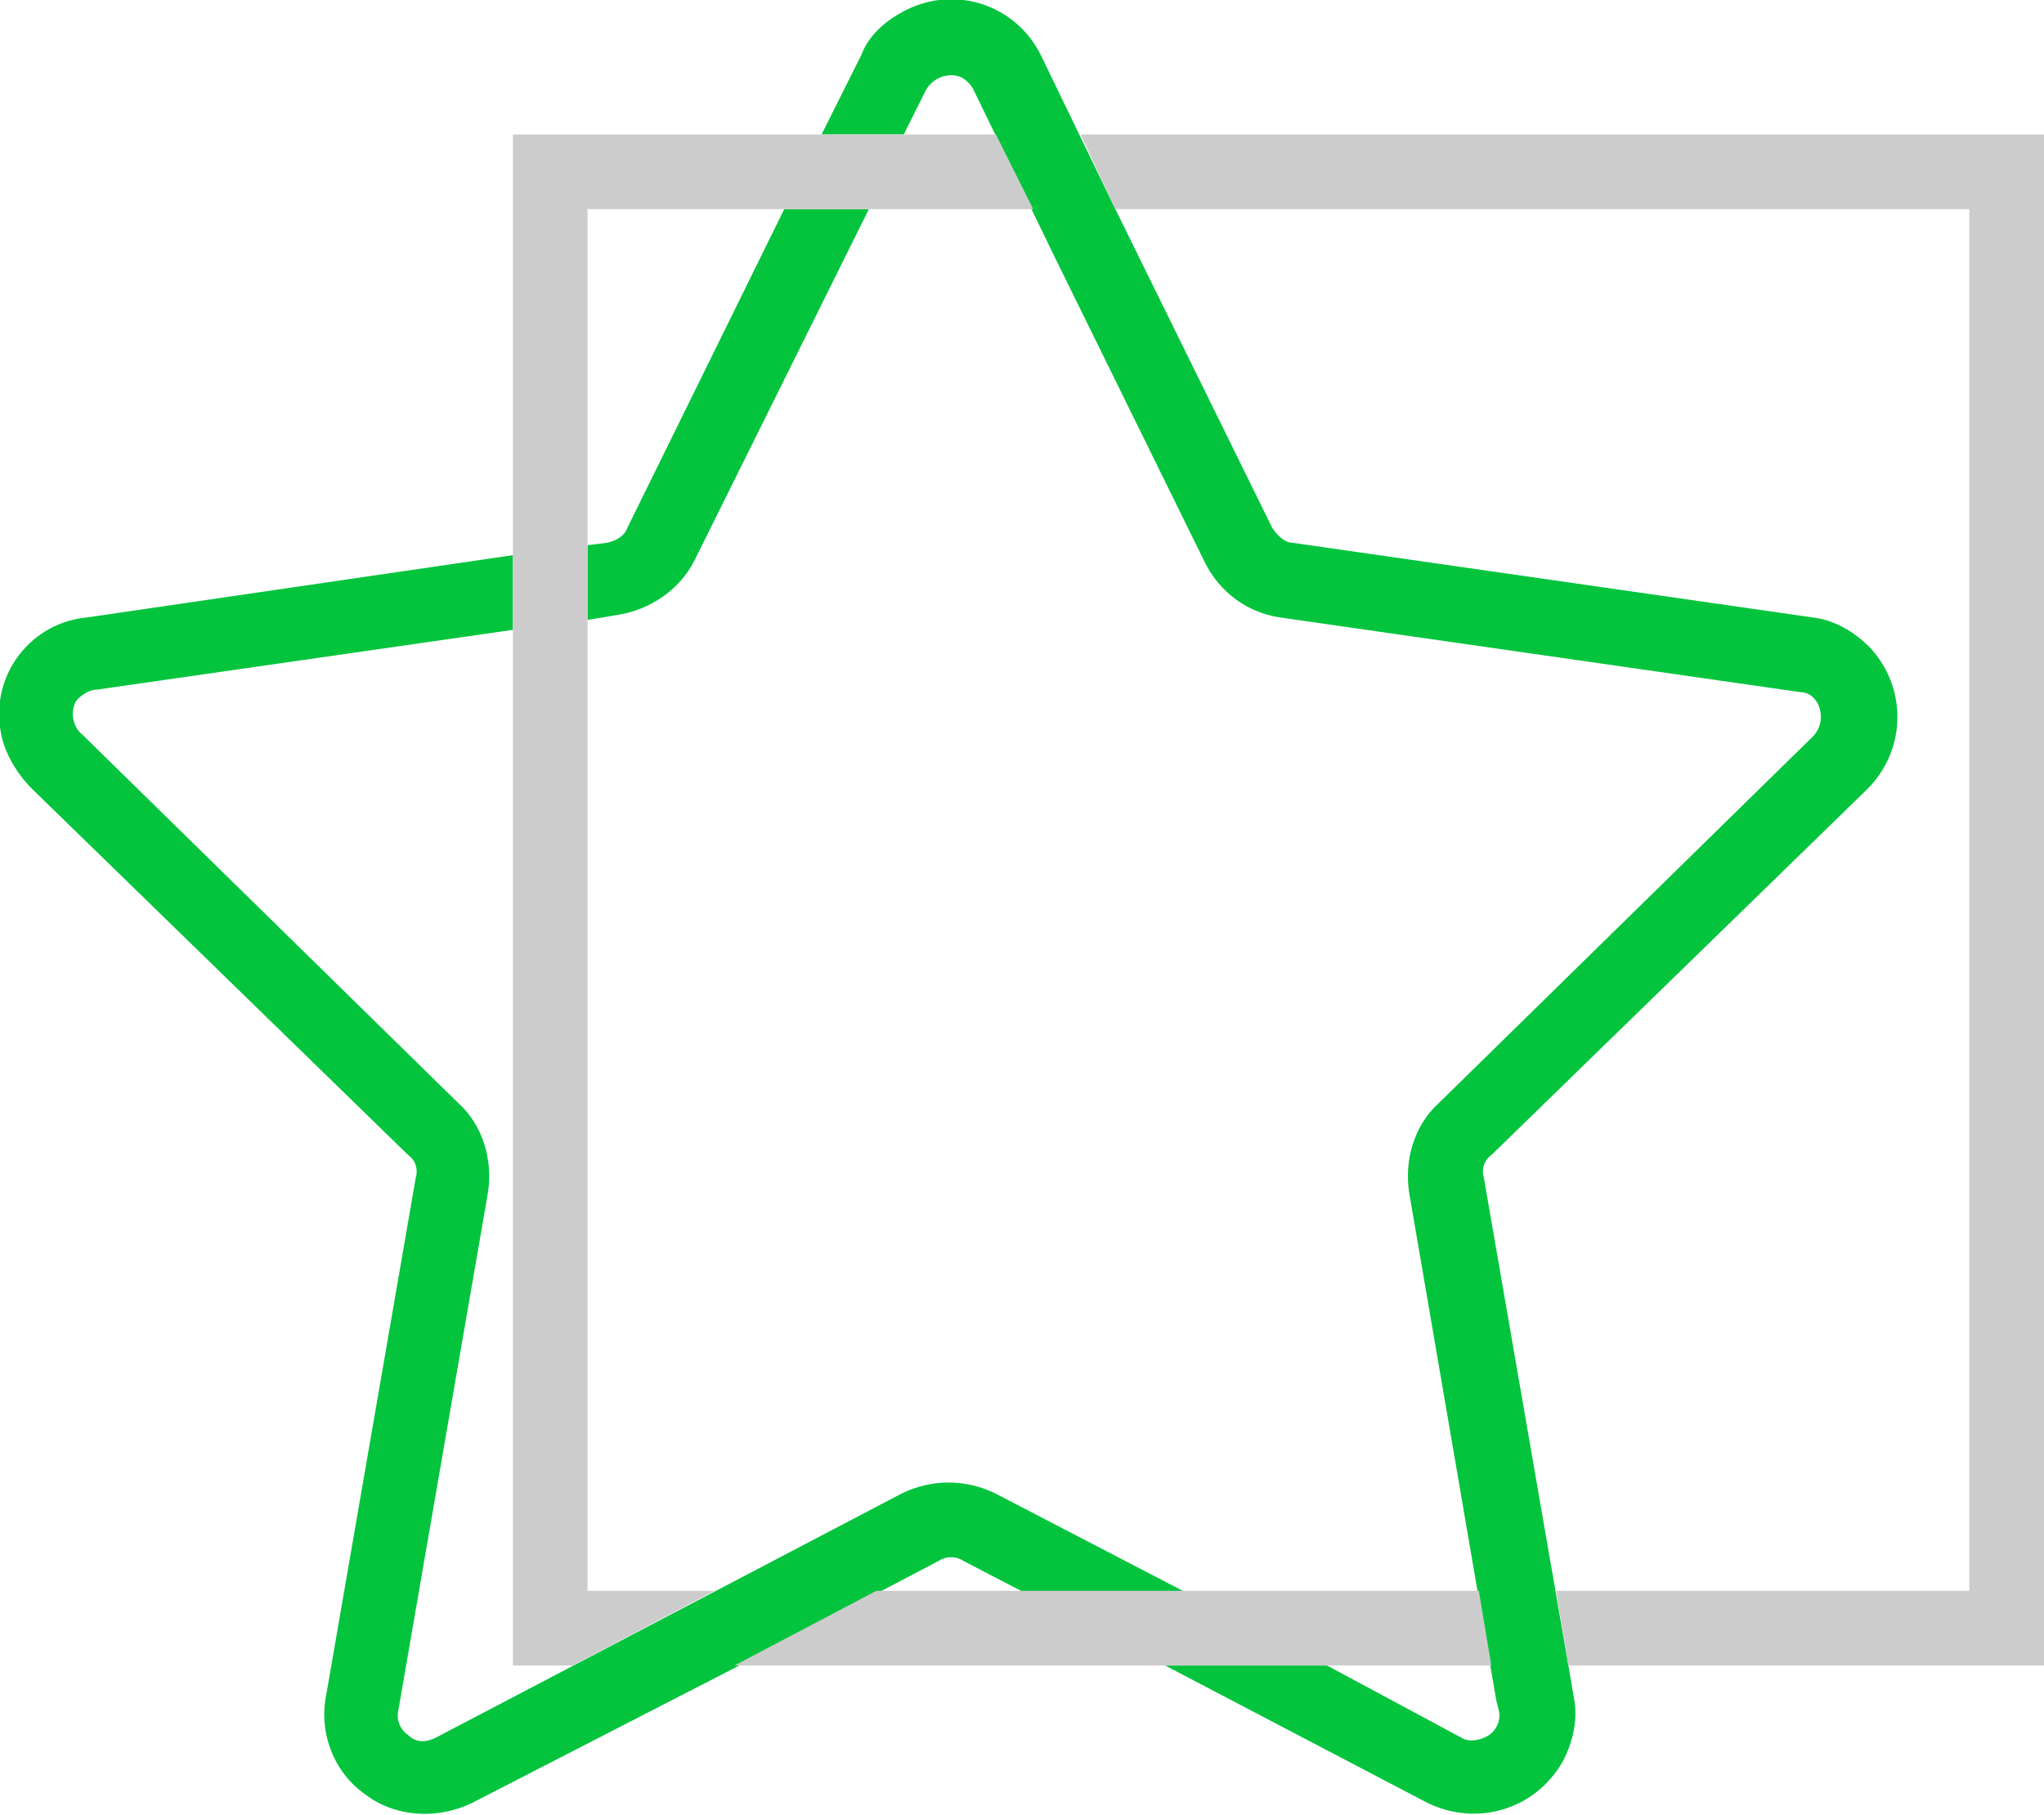 <?xml version="1.0" encoding="utf-8"?>
<!-- Generator: Adobe Illustrator 23.0.1, SVG Export Plug-In . SVG Version: 6.00 Build 0)  -->
<svg version="1.1" id="Camada_1" xmlns="http://www.w3.org/2000/svg" xmlns:xlink="http://www.w3.org/1999/xlink" x="0px" y="0px"
	 viewBox="0 0 82.1 72.9" style="enable-background:new 0 0 82.1 72.9;" xml:space="preserve">
<style type="text/css">
	.st0{fill:#04c43e;}
	.st1{fill:#CCCCCC;}
</style>
<title>Ativo 1</title>
<g>
	<g id="Camada_1-2_1_">
		<path class="st0" d="M27.9,22.5l7-14.1h-3.4l-6.3,12.8c-0.1,0.3-0.4,0.5-0.8,0.6l-0.8,0.1v3l1.2-0.2
			C26.1,24.5,27.3,23.7,27.9,22.5z"/>
		<path class="st0" d="M40,60c-1.2-0.6-2.6-0.6-3.8,0l-14.5,7.6l-4.2,2.2c-0.4,0.2-0.8,0.2-1.1-0.1c-0.3-0.2-0.5-0.6-0.4-1l3.6-20.8
			c0.2-1.3-0.2-2.7-1.2-3.6L3.3,29.5c-0.4-0.3-0.5-1-0.2-1.4c0.2-0.2,0.5-0.4,0.8-0.4l16.7-2.4v-3L3.5,24.8C1.3,25-0.3,27,0,29.2
			c0.1,0.9,0.6,1.8,1.3,2.5l15.1,14.7c0.3,0.2,0.4,0.6,0.3,0.9l-3.6,20.8c-0.3,1.5,0.3,3.1,1.6,4c1.2,0.9,2.9,1,4.3,0.3L29.5,67
			l8.2-4.3c0.3-0.2,0.7-0.2,1,0l2.5,1.3h6.5L40,60z"/>
		<path class="st0" d="M75,31.7c1.6-1.6,1.6-4.1,0.1-5.7c-0.6-0.6-1.4-1.1-2.3-1.2l-20.9-3c-0.3,0-0.6-0.3-0.8-0.6L44.8,8.4l0,0
			l-3-6.2c-1-2-3.4-2.8-5.4-1.8c-0.8,0.4-1.5,1-1.8,1.8L33,5.4h3.3l0.9-1.8c0.3-0.5,0.9-0.7,1.4-0.5c0.2,0.1,0.4,0.3,0.5,0.5
			l3.3,6.8l0,0l6,12.2c0.6,1.2,1.7,2,3,2.2l20.9,3c0.4,0,0.7,0.3,0.8,0.7c0.1,0.4,0,0.8-0.3,1.1L57.8,44.3c-1,0.9-1.4,2.3-1.2,3.6
			l3.5,20.4l0.1,0.4c0.1,0.4-0.1,0.8-0.4,1c-0.3,0.2-0.8,0.3-1.1,0.1l-5.4-2.9h-6.5l10.5,5.5c2,1,4.4,0.3,5.5-1.7
			c0.4-0.8,0.6-1.7,0.4-2.6l-0.1-0.6l-3.5-20.2c-0.1-0.3,0-0.7,0.3-0.9L75,31.7z"/>
		<polygon class="st1" points="23.6,28 23.6,24.9 23.6,8.4 34.8,8.4 37.1,8.4 41.5,8.4 40,5.4 38.5,5.4 36.3,5.4 20.6,5.4 
			20.6,25.3 20.6,27.7 20.6,66.9 23,66.9 28.7,63.9 23.6,63.9 		"/>
		<polygon class="st1" points="50,63.9 47.6,63.9 35.2,63.9 29.5,66.9 53.3,66.9 55.3,66.9 59.9,66.9 59.4,63.9 		"/>
		<polygon class="st1" points="43.4,5.4 44.8,8.4 79.1,8.4 79.1,63.9 62.5,63.9 63,66.9 82.1,66.9 82.1,5.4 		"/>
	</g>
</g>
</svg>
